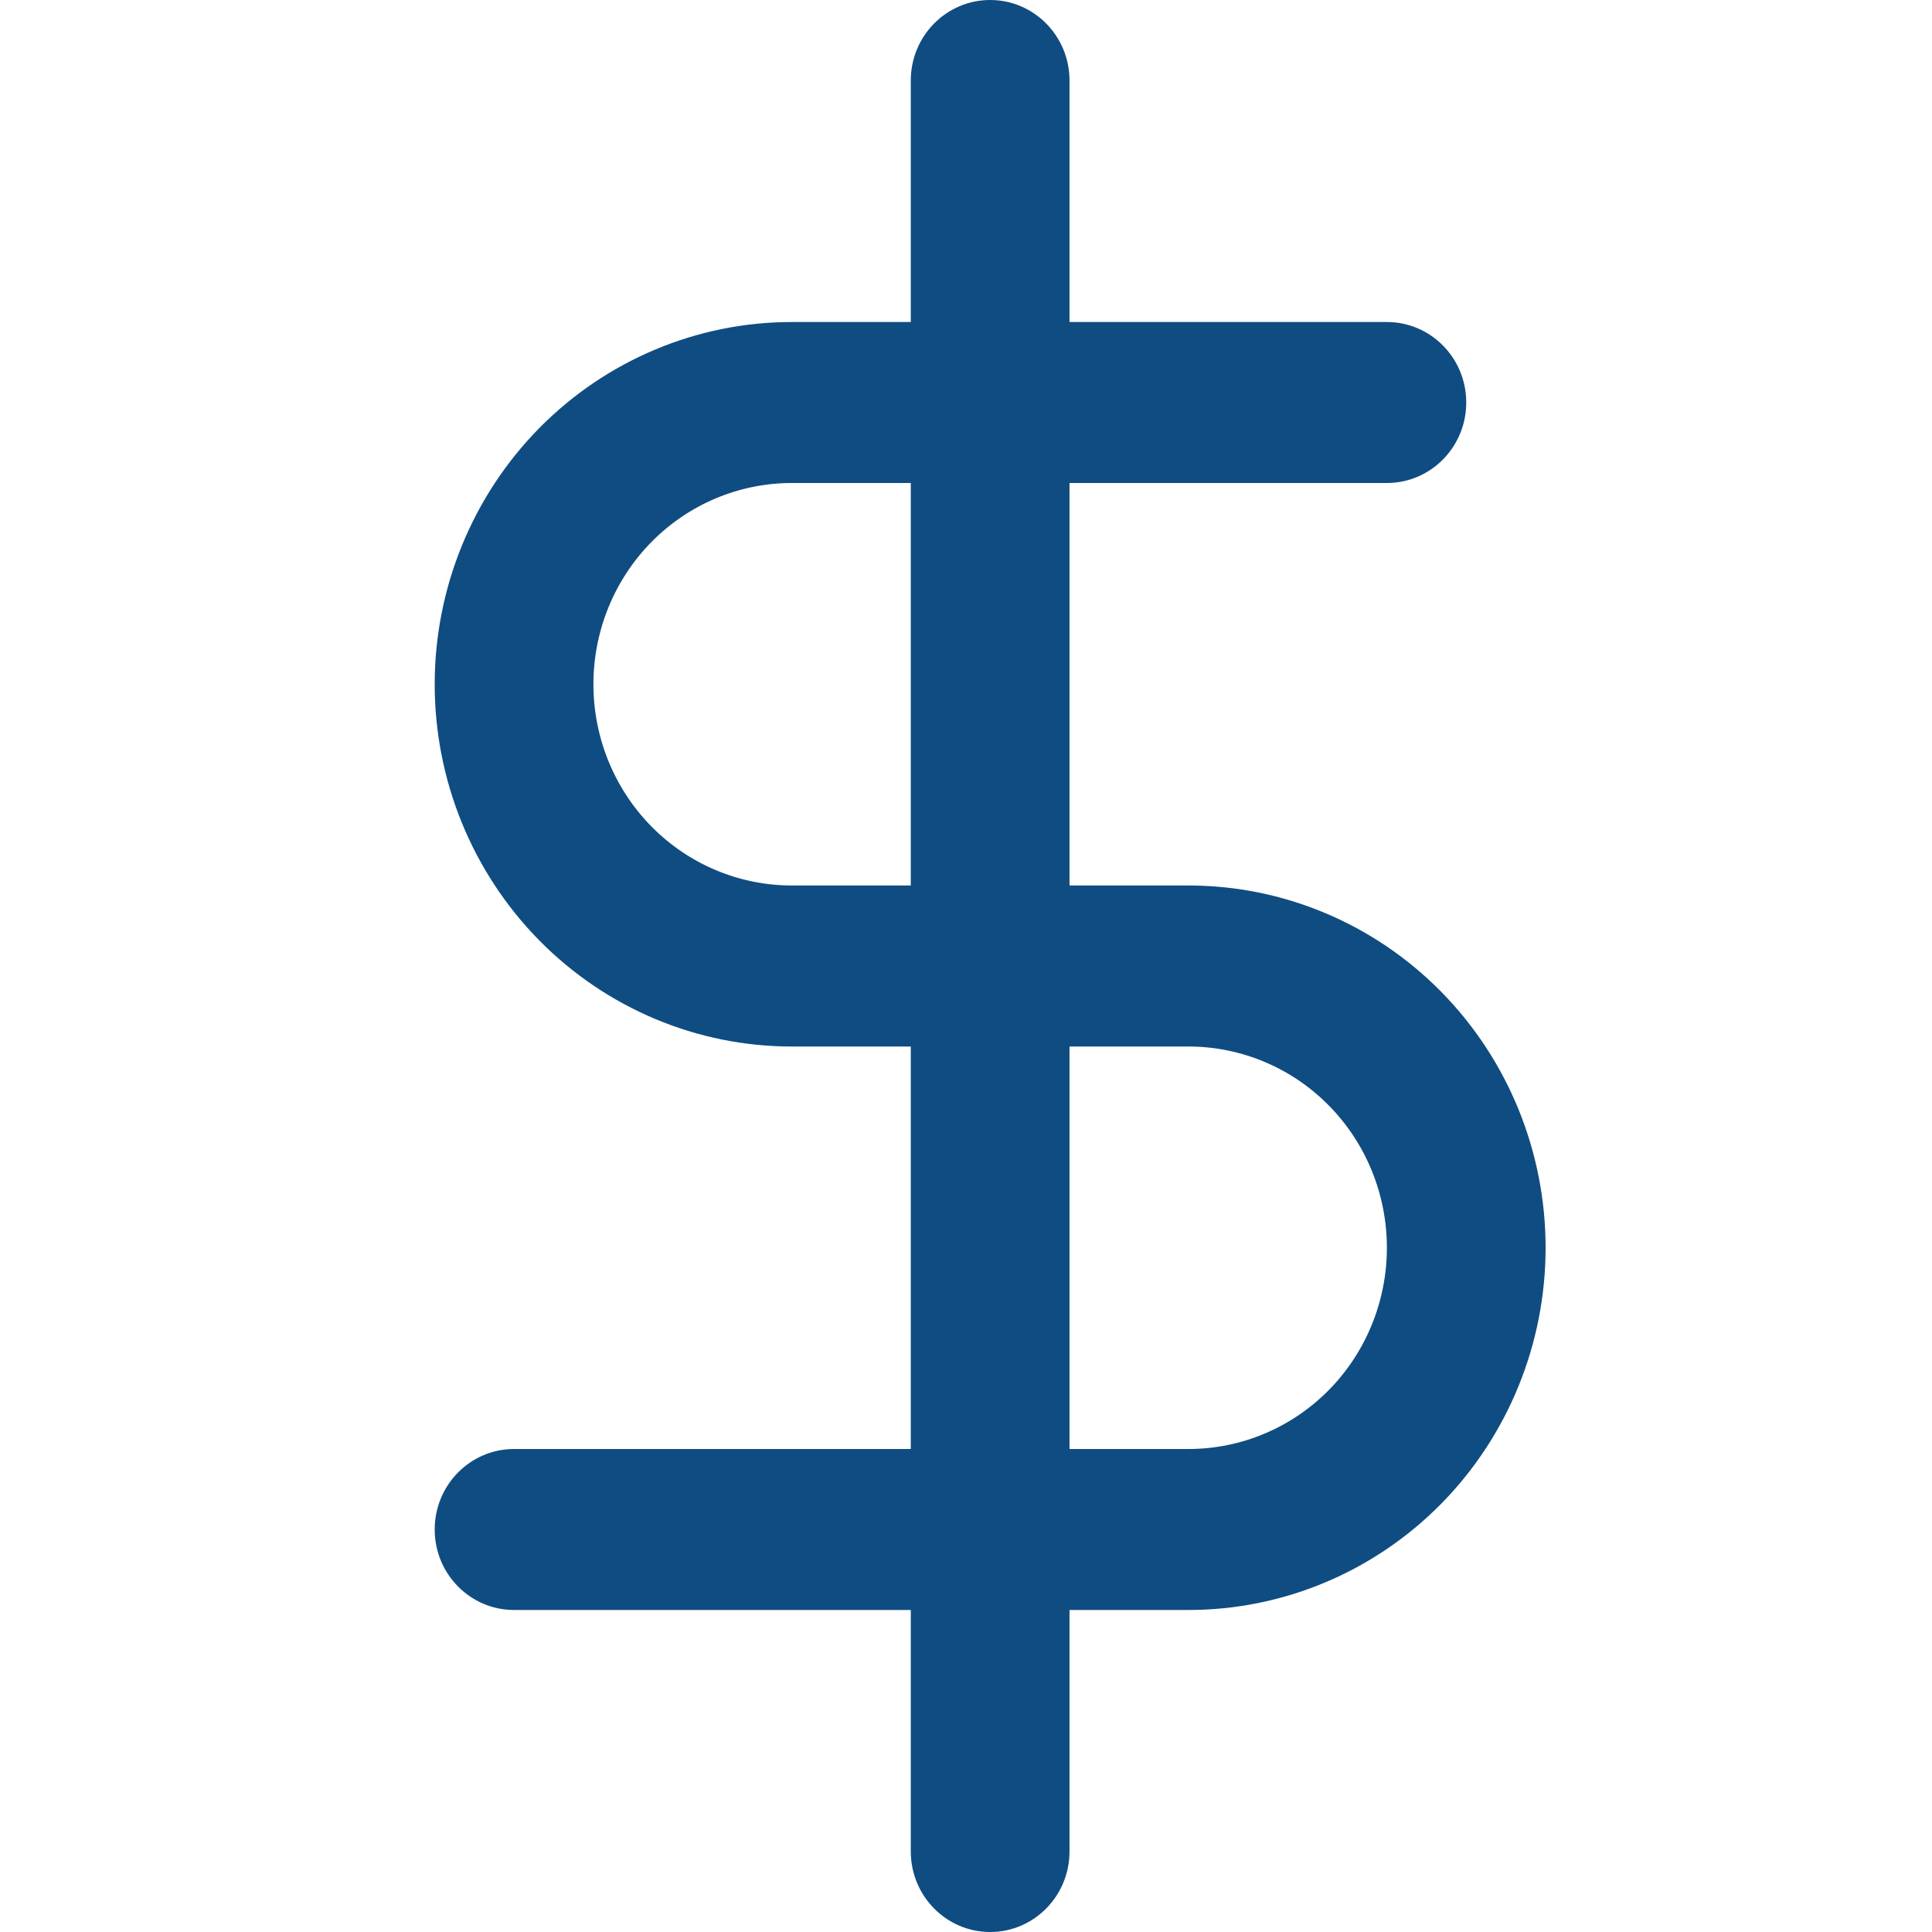 <svg width="40" height="40" viewBox="0 0 40 40" fill="none" xmlns="http://www.w3.org/2000/svg">
<path fill-rule="evenodd" clip-rule="evenodd" d="M22.143 1.667C22.143 0.746 21.407 0 20.5 0C19.593 0 18.857 0.746 18.857 1.667V6.667H16.393C14.432 6.667 12.552 7.457 11.165 8.863C9.779 10.27 9 12.178 9 14.167C9 16.156 9.779 18.063 11.165 19.47C12.552 20.877 14.432 21.667 16.393 21.667H18.857V30H10.643C9.736 30 9 30.746 9 31.667C9 32.587 9.736 33.333 10.643 33.333H18.857V38.333C18.857 39.254 19.593 40 20.5 40C21.407 40 22.143 39.254 22.143 38.333V33.333H24.607C26.568 33.333 28.448 32.543 29.835 31.137C31.221 29.73 32 27.823 32 25.833C32 23.844 31.221 21.937 29.835 20.53C28.448 19.123 26.568 18.333 24.607 18.333H22.143V10H28.714C29.622 10 30.357 9.254 30.357 8.333C30.357 7.413 29.622 6.667 28.714 6.667H22.143V1.667ZM18.857 10H16.393C15.304 10 14.259 10.439 13.489 11.22C12.718 12.002 12.286 13.062 12.286 14.167C12.286 15.272 12.718 16.331 13.489 17.113C14.259 17.894 15.304 18.333 16.393 18.333H18.857V10ZM22.143 21.667V30H24.607C25.696 30 26.741 29.561 27.511 28.78C28.282 27.998 28.714 26.938 28.714 25.833C28.714 24.728 28.282 23.669 27.511 22.887C26.741 22.106 25.696 21.667 24.607 21.667H22.143Z" fill="#0F4C81"/>
</svg>
